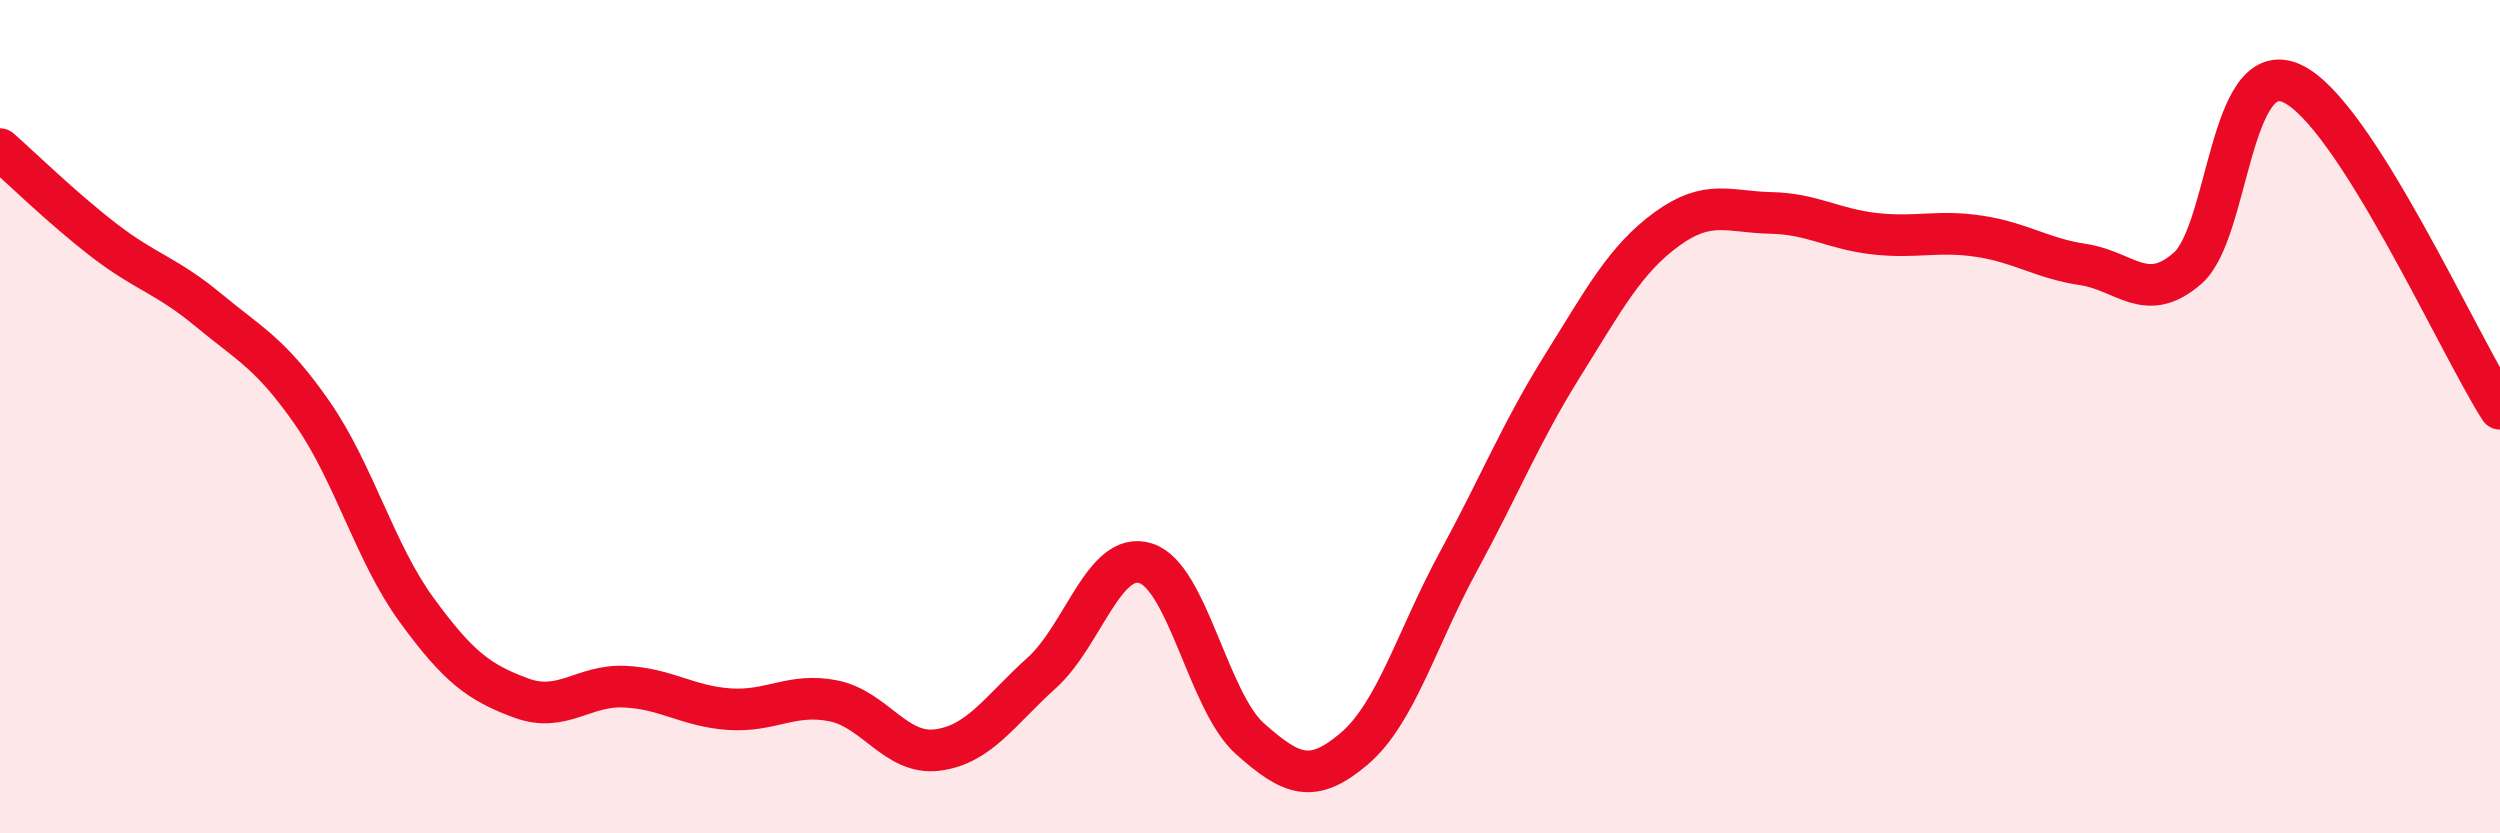 
    <svg width="60" height="20" viewBox="0 0 60 20" xmlns="http://www.w3.org/2000/svg">
      <path
        d="M 0,3.58 C 0.5,4.02 1.5,5 2.5,5.77 C 3.5,6.54 4,6.61 5,7.44 C 6,8.27 6.5,8.48 7.5,9.92 C 8.5,11.36 9,13.27 10,14.64 C 11,16.01 11.5,16.38 12.5,16.75 C 13.5,17.12 14,16.43 15,16.48 C 16,16.53 16.5,16.95 17.5,17.02 C 18.5,17.09 19,16.62 20,16.82 C 21,17.02 21.5,18.13 22.5,18 C 23.5,17.87 24,17.05 25,16.15 C 26,15.25 26.5,13.2 27.5,13.52 C 28.5,13.84 29,16.84 30,17.73 C 31,18.62 31.5,18.82 32.5,17.97 C 33.5,17.12 34,15.32 35,13.48 C 36,11.64 36.5,10.38 37.5,8.78 C 38.5,7.18 39,6.23 40,5.5 C 41,4.77 41.5,5.09 42.5,5.11 C 43.5,5.13 44,5.5 45,5.61 C 46,5.72 46.5,5.52 47.5,5.67 C 48.5,5.82 49,6.2 50,6.35 C 51,6.5 51.5,7.31 52.5,6.44 C 53.5,5.57 53.5,1.33 55,2 C 56.5,2.67 59,8.25 60,9.81L60 20L0 20Z"
        fill="#EB0A25"
        opacity="0.1"
        stroke-linecap="round"
        stroke-linejoin="round"
      />
      <path
        d="M 0,3.58 C 0.5,4.02 1.5,5 2.5,5.77 C 3.5,6.54 4,6.61 5,7.44 C 6,8.27 6.5,8.48 7.5,9.92 C 8.5,11.36 9,13.27 10,14.64 C 11,16.01 11.5,16.38 12.5,16.75 C 13.5,17.12 14,16.43 15,16.48 C 16,16.53 16.5,16.95 17.5,17.02 C 18.5,17.09 19,16.62 20,16.82 C 21,17.02 21.5,18.13 22.5,18 C 23.5,17.87 24,17.05 25,16.15 C 26,15.25 26.5,13.2 27.5,13.52 C 28.5,13.84 29,16.84 30,17.73 C 31,18.62 31.5,18.82 32.5,17.97 C 33.5,17.12 34,15.32 35,13.48 C 36,11.64 36.5,10.38 37.5,8.78 C 38.5,7.18 39,6.23 40,5.5 C 41,4.77 41.5,5.09 42.5,5.11 C 43.5,5.13 44,5.5 45,5.61 C 46,5.72 46.5,5.52 47.5,5.67 C 48.5,5.82 49,6.2 50,6.35 C 51,6.5 51.5,7.31 52.5,6.44 C 53.5,5.57 53.5,1.33 55,2 C 56.5,2.67 59,8.25 60,9.81"
        stroke="#EB0A25"
        stroke-width="1"
        fill="none"
        stroke-linecap="round"
        stroke-linejoin="round"
      />
    </svg>
  